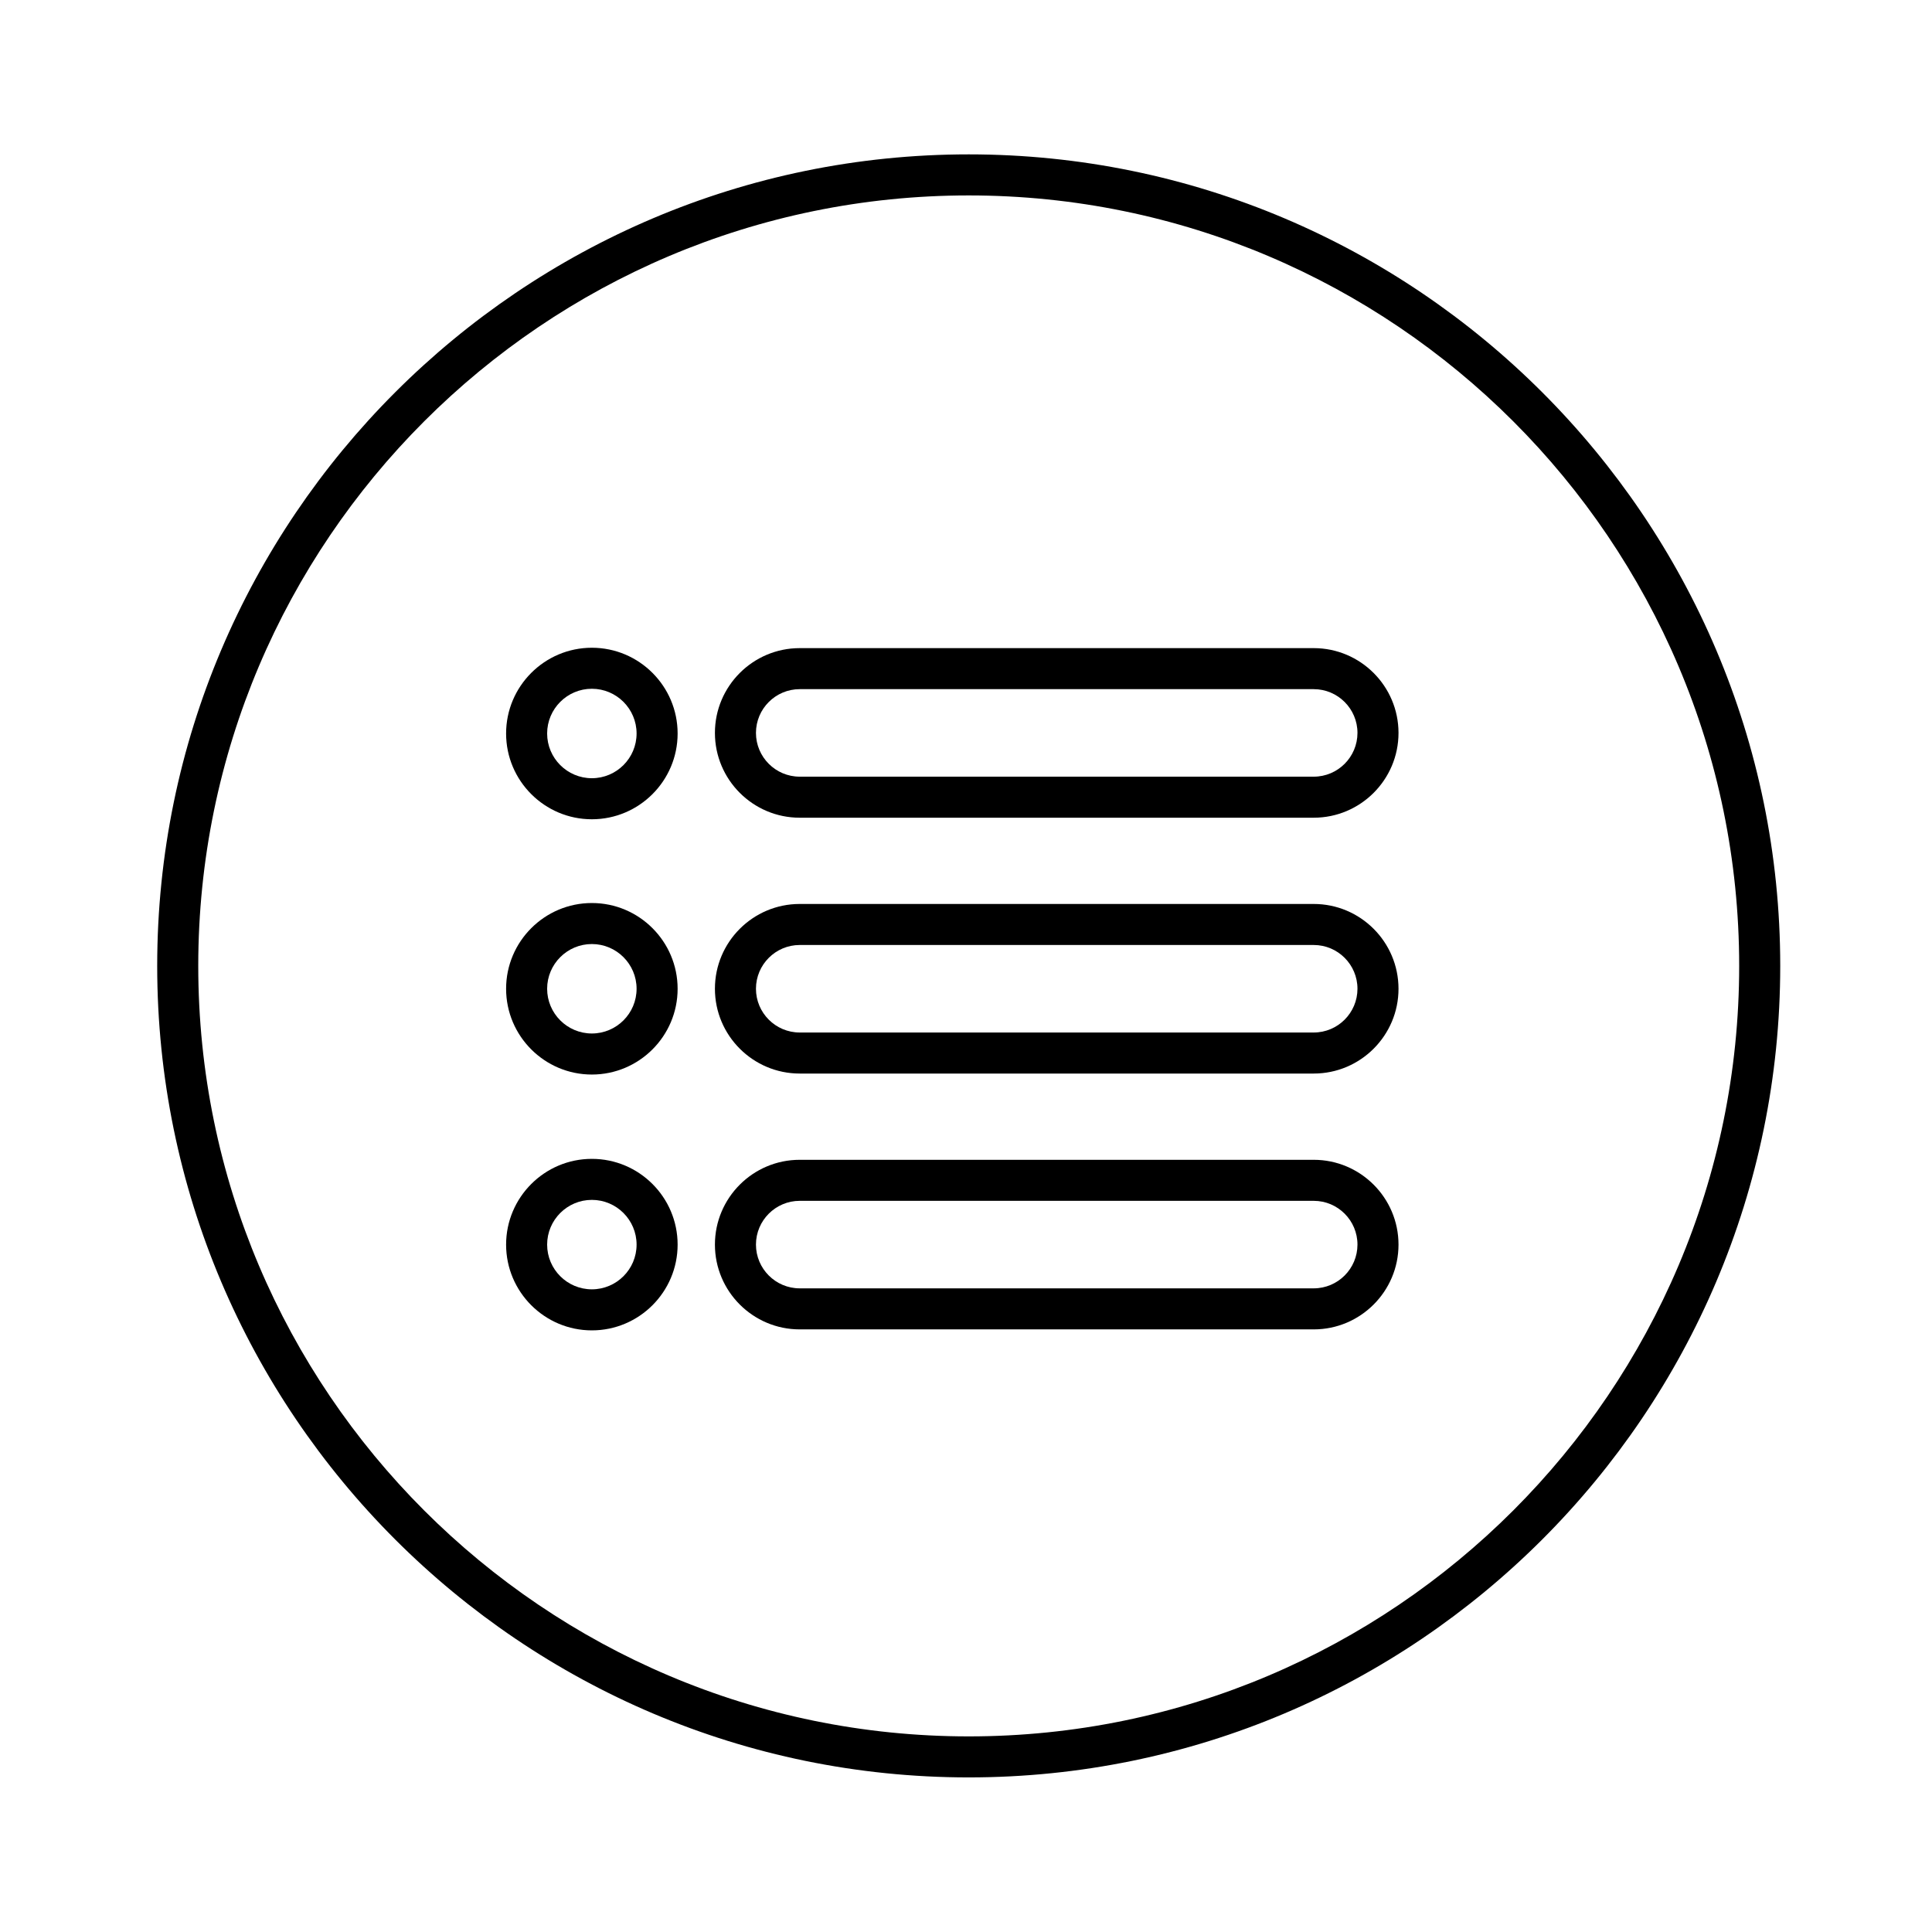 <?xml version="1.0" encoding="UTF-8"?>
<!-- Uploaded to: ICON Repo, www.iconrepo.com, Generator: ICON Repo Mixer Tools -->
<svg fill="#000000" width="800px" height="800px" version="1.1" viewBox="144 144 512 512" xmlns="http://www.w3.org/2000/svg">
 <g>
  <path d="m400.72 184.91c-118.58 0-215.06 96.473-215.06 215.06s96.473 215.06 215.06 215.06c118.58 0 215.06-96.473 215.06-215.06 0-118.58-96.473-215.06-215.06-215.06zm0 419.25c-112.59 0-204.18-91.594-204.18-204.19 0-112.59 91.594-204.18 204.18-204.18s204.18 91.594 204.18 204.18c0 112.59-91.594 204.19-204.18 204.19z"/>
  <path d="m492.14 451.36h-136.21c-12.387 0-22.469 10.078-22.469 22.473 0 12.387 10.078 22.469 22.469 22.469h136.22c12.387 0 22.469-10.078 22.469-22.469-0.004-12.395-10.082-22.473-22.473-22.473zm0 34.066h-136.21c-6.394 0-11.594-5.203-11.594-11.594 0-6.398 5.203-11.598 11.594-11.598h136.22c6.394 0 11.594 5.203 11.594 11.598-0.004 6.391-5.203 11.594-11.598 11.594z"/>
  <path d="m492.14 383.56h-136.21c-12.387 0-22.469 10.078-22.469 22.473 0 12.387 10.078 22.469 22.469 22.469h136.22c12.387 0 22.469-10.078 22.469-22.469-0.004-12.395-10.082-22.473-22.473-22.473zm0 34.066h-136.21c-6.394 0-11.594-5.203-11.594-11.594 0-6.398 5.203-11.598 11.594-11.598h136.22c6.394 0 11.594 5.203 11.594 11.598-0.004 6.391-5.203 11.594-11.598 11.594z"/>
  <path d="m492.14 315.76h-136.21c-12.387 0-22.469 10.078-22.469 22.469s10.078 22.473 22.469 22.473h136.22c12.387 0 22.469-10.078 22.469-22.473-0.004-12.391-10.082-22.469-22.473-22.469zm0 34.066h-136.21c-6.394 0-11.594-5.203-11.594-11.598s5.203-11.594 11.594-11.594h136.22c6.394 0 11.594 5.203 11.594 11.594-0.004 6.394-5.203 11.598-11.598 11.598z"/>
  <path d="m300.85 315.66c-12.531 0-22.727 10.195-22.727 22.727s10.195 22.727 22.727 22.727 22.727-10.195 22.727-22.727-10.191-22.727-22.727-22.727zm0 34.574c-6.535 0-11.852-5.316-11.852-11.852 0-6.535 5.316-11.852 11.852-11.852 6.535 0 11.852 5.316 11.852 11.852 0.004 6.535-5.316 11.852-11.852 11.852z"/>
  <path d="m300.85 383.31c-12.531 0-22.727 10.195-22.727 22.727s10.195 22.727 22.727 22.727 22.727-10.195 22.727-22.727-10.191-22.727-22.727-22.727zm0 34.574c-6.535 0-11.852-5.316-11.852-11.852s5.316-11.852 11.852-11.852c6.535 0 11.852 5.316 11.852 11.852 0.004 6.535-5.316 11.852-11.852 11.852z"/>
  <path d="m300.85 451.11c-12.531 0-22.727 10.195-22.727 22.73 0 12.527 10.195 22.723 22.727 22.723s22.727-10.195 22.727-22.723c0-12.539-10.191-22.73-22.727-22.73zm0 34.574c-6.535 0-11.852-5.312-11.852-11.848 0-6.539 5.316-11.855 11.852-11.855 6.535 0 11.852 5.316 11.852 11.855 0.004 6.531-5.316 11.848-11.852 11.848z"/>
 </g>
</svg>